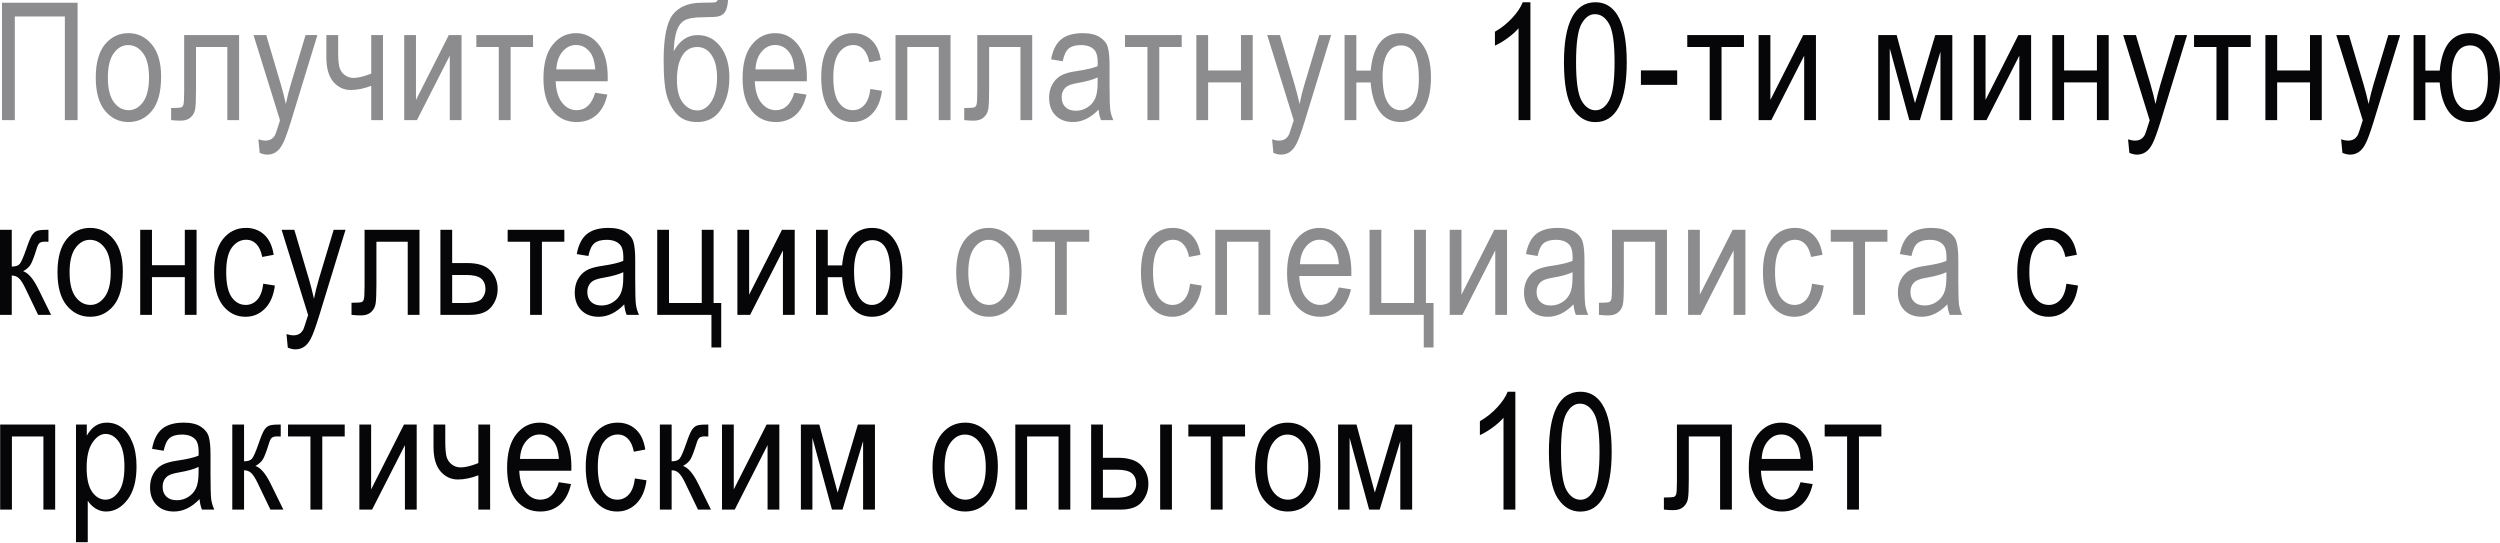 <?xml version="1.0" encoding="UTF-8"?> <svg xmlns="http://www.w3.org/2000/svg" width="976" height="212" viewBox="0 0 976 212" fill="none"> <path d="M5.783 46.892H0.782V1.063H30.292V46.892H25.322V6.44H5.783V46.892ZM37.387 30.292C37.387 24.561 38.586 20.236 40.982 17.319C43.4 14.401 46.453 12.942 50.142 12.942C53.768 12.942 56.801 14.401 59.239 17.319C61.678 20.236 62.897 24.446 62.897 29.948C62.897 35.909 61.698 40.348 59.302 43.266C56.905 46.184 53.852 47.642 50.142 47.642C46.495 47.642 43.452 46.184 41.014 43.266C38.596 40.327 37.387 36.003 37.387 30.292ZM42.108 30.292C42.108 34.586 42.889 37.785 44.452 39.889C46.016 41.974 47.954 43.016 50.267 43.016C52.434 43.016 54.289 41.963 55.832 39.858C57.395 37.733 58.176 34.544 58.176 30.292C58.176 26.02 57.395 22.842 55.832 20.758C54.269 18.653 52.33 17.6 50.017 17.6C47.829 17.6 45.963 18.653 44.421 20.758C42.879 22.863 42.108 26.041 42.108 30.292ZM71.899 13.693H93.344V46.892H88.749V18.35H76.525V34.888C76.525 38.66 76.421 41.192 76.213 42.484C76.025 43.776 75.452 44.87 74.493 45.767C73.555 46.663 72.211 47.111 70.461 47.111C69.377 47.111 68.158 47.038 66.803 46.892V42.172C68.971 42.151 70.252 42.078 70.648 41.953C71.044 41.828 71.346 41.515 71.555 41.015C71.784 40.494 71.899 38.681 71.899 35.575V13.693ZM101.377 59.678L100.877 54.395C101.898 54.728 102.773 54.895 103.503 54.895C104.482 54.895 105.285 54.697 105.91 54.301C106.556 53.905 107.087 53.29 107.504 52.457C107.65 52.165 108.254 50.331 109.317 46.955L98.97 13.693H103.94L109.63 32.918C110.339 35.315 110.995 37.878 111.599 40.608C112.12 38.024 112.746 35.502 113.475 33.043L119.29 13.693H123.916L113.569 47.455C112.214 51.831 111.141 54.749 110.349 56.208C109.578 57.688 108.692 58.751 107.692 59.397C106.712 60.043 105.597 60.366 104.347 60.366C103.471 60.366 102.481 60.136 101.377 59.678ZM127.416 13.693H132.012V19.976C132.012 22.727 132.158 24.738 132.449 26.009C132.741 27.26 133.398 28.312 134.419 29.167C135.44 30 136.659 30.417 138.077 30.417C139.848 30.417 142.13 29.855 144.923 28.729V13.693H149.518V46.892H144.923V33.512C142.068 34.596 139.41 35.138 136.951 35.138C134.263 35.138 132.001 34.085 130.167 31.98C128.333 29.855 127.416 26.655 127.416 22.383V13.693ZM157.801 13.693H162.397V39.014L175.214 13.693H180.184V46.892H175.589V21.727L162.772 46.892H157.801V13.693ZM185.966 13.693H208.1V18.35H199.346V46.892H194.72V18.35H185.966V13.693ZM232.357 36.201L237.109 36.92C236.317 40.463 234.879 43.141 232.795 44.954C230.732 46.746 228.168 47.642 225.104 47.642C221.249 47.642 218.123 46.184 215.726 43.266C213.35 40.327 212.162 36.096 212.162 30.574C212.162 24.842 213.361 20.476 215.757 17.475C218.175 14.453 221.228 12.942 224.917 12.942C228.439 12.942 231.378 14.422 233.733 17.381C236.088 20.341 237.265 24.624 237.265 30.23L237.234 31.73H216.914C217.102 35.461 217.966 38.274 219.509 40.171C221.051 42.067 222.927 43.016 225.136 43.016C228.595 43.016 231.002 40.744 232.357 36.201ZM217.195 27.104H232.388C232.18 24.228 231.565 22.081 230.544 20.664C229.064 18.601 227.178 17.569 224.886 17.569C222.822 17.569 221.061 18.434 219.602 20.164C218.144 21.872 217.341 24.186 217.195 27.104ZM280.153 0H284.249C284.061 2.292 283.644 3.876 282.998 4.752C282.352 5.606 281.539 6.148 280.56 6.377C279.58 6.607 277.673 6.721 274.839 6.721C271.108 6.721 268.534 7.159 267.117 8.034C265.721 8.889 264.71 10.327 264.085 12.348C263.46 14.349 263.105 16.902 263.022 20.007C265.335 15.797 268.441 13.693 272.338 13.693C275.985 13.693 278.965 15.204 281.279 18.225C283.592 21.247 284.749 25.28 284.749 30.323C284.749 35.138 283.675 39.233 281.529 42.609C279.382 45.965 276.266 47.642 272.182 47.642C269.139 47.642 266.7 46.819 264.866 45.173C263.053 43.505 261.636 41.213 260.615 38.295C259.594 35.377 259.083 30.49 259.083 23.634C259.083 14.672 260.292 8.67 262.709 5.627C265.148 2.584 268.91 1.063 273.995 1.063C277.142 1.063 278.924 0.99 279.34 0.844C279.778 0.698 280.049 0.417 280.153 0ZM279.934 30.167C279.934 26.458 279.215 23.561 277.777 21.477C276.36 19.392 274.516 18.35 272.244 18.35C269.681 18.35 267.711 19.486 266.336 21.758C264.96 24.03 264.272 27.177 264.272 31.199C264.272 35.179 265.054 38.16 266.617 40.14C268.18 42.12 270.077 43.109 272.307 43.109C274.474 43.109 276.287 41.942 277.746 39.608C279.205 37.274 279.934 34.127 279.934 30.167ZM310.1 36.201L314.852 36.92C314.06 40.463 312.622 43.141 310.538 44.954C308.475 46.746 305.911 47.642 302.848 47.642C298.992 47.642 295.866 46.184 293.469 43.266C291.094 40.327 289.906 36.096 289.906 30.574C289.906 24.842 291.104 20.476 293.501 17.475C295.918 14.453 298.971 12.942 302.66 12.942C306.182 12.942 309.121 14.422 311.476 17.381C313.831 20.341 315.008 24.624 315.008 30.23L314.977 31.73H294.657C294.845 35.461 295.71 38.274 297.252 40.171C298.794 42.067 300.67 43.016 302.879 43.016C306.339 43.016 308.746 40.744 310.1 36.201ZM294.939 27.104H310.132C309.923 24.228 309.308 22.081 308.287 20.664C306.808 18.601 304.921 17.569 302.629 17.569C300.566 17.569 298.805 18.434 297.346 20.164C295.887 21.872 295.085 24.186 294.939 27.104ZM339.797 34.731L344.33 35.45C343.809 39.41 342.496 42.432 340.391 44.516C338.307 46.6 335.796 47.642 332.857 47.642C329.294 47.642 326.355 46.184 324.042 43.266C321.749 40.327 320.603 35.992 320.603 30.261C320.603 24.488 321.76 20.164 324.073 17.288C326.407 14.391 329.398 12.942 333.045 12.942C335.859 12.942 338.224 13.818 340.141 15.568C342.08 17.319 343.32 19.945 343.861 23.446L339.391 24.29C338.953 22.039 338.193 20.362 337.109 19.257C336.025 18.132 334.723 17.569 333.201 17.569C330.93 17.569 329.044 18.58 327.543 20.601C326.063 22.602 325.323 25.791 325.323 30.167C325.323 34.69 326.032 37.962 327.449 39.983C328.887 42.005 330.721 43.016 332.951 43.016C334.702 43.016 336.192 42.349 337.422 41.015C338.672 39.66 339.464 37.566 339.797 34.731ZM349.612 13.693H371.089V46.892H366.493V18.35H354.208V46.892H349.612V13.693ZM381.529 13.693H402.974V46.892H398.379V18.35H386.156V34.888C386.156 38.66 386.051 41.192 385.843 42.484C385.655 43.776 385.082 44.87 384.124 45.767C383.186 46.663 381.842 47.111 380.091 47.111C379.007 47.111 377.788 47.038 376.433 46.892V42.172C378.601 42.151 379.883 42.078 380.279 41.953C380.674 41.828 380.977 41.515 381.185 41.015C381.414 40.494 381.529 38.681 381.529 35.575V13.693ZM428.889 42.797C427.346 44.402 425.742 45.61 424.074 46.423C422.407 47.236 420.677 47.642 418.885 47.642C416.051 47.642 413.789 46.788 412.101 45.079C410.413 43.37 409.569 41.067 409.569 38.17C409.569 36.253 409.965 34.554 410.757 33.075C411.549 31.595 412.633 30.438 414.008 29.605C415.384 28.771 417.468 28.156 420.261 27.76C424.012 27.218 426.763 26.572 428.514 25.822L428.545 24.384C428.545 22.112 428.138 20.518 427.326 19.601C426.179 18.267 424.418 17.6 422.042 17.6C419.896 17.6 418.291 18.048 417.228 18.944C416.165 19.82 415.384 21.477 414.884 23.915L410.351 23.165C410.997 19.601 412.299 17.006 414.258 15.381C416.238 13.755 419.062 12.942 422.73 12.942C425.585 12.942 427.826 13.484 429.451 14.568C431.077 15.631 432.098 16.954 432.515 18.538C432.953 20.122 433.172 22.435 433.172 25.478V32.981C433.172 38.233 433.265 41.546 433.453 42.922C433.661 44.276 434.057 45.6 434.641 46.892H429.827C429.347 45.746 429.035 44.381 428.889 42.797ZM428.514 30.23C426.825 31.063 424.314 31.772 420.98 32.355C419.041 32.689 417.687 33.075 416.916 33.512C416.144 33.929 415.54 34.533 415.102 35.325C414.686 36.096 414.477 36.993 414.477 38.014C414.477 39.598 414.967 40.869 415.947 41.828C416.926 42.766 418.281 43.234 420.01 43.234C421.657 43.234 423.147 42.807 424.481 41.953C425.836 41.098 426.846 39.962 427.513 38.545C428.18 37.107 428.514 35.023 428.514 32.293V30.23ZM439.204 13.693H461.337V18.35H452.584V46.892H447.957V18.35H439.204V13.693ZM467.056 13.693H471.652V27.51H484.469V13.693H489.064V46.892H484.469V32.168H471.652V46.892H467.056V13.693ZM497.129 59.678L496.628 54.395C497.65 54.728 498.525 54.895 499.254 54.895C500.234 54.895 501.036 54.697 501.661 54.301C502.308 53.905 502.839 53.29 503.256 52.457C503.402 52.165 504.006 50.331 505.069 46.955L494.721 13.693H499.692L505.382 32.918C506.09 35.315 506.747 37.878 507.351 40.608C507.872 38.024 508.497 35.502 509.227 33.043L515.041 13.693H519.668L509.321 47.455C507.966 51.831 506.893 54.749 506.101 56.208C505.329 57.688 504.444 58.751 503.443 59.397C502.464 60.043 501.349 60.366 500.098 60.366C499.223 60.366 498.233 60.136 497.129 59.678ZM524.919 13.693H529.514V27.573H535.11C536.027 17.819 539.945 12.942 546.864 12.942C550.449 12.942 553.304 14.464 555.43 17.506C557.576 20.549 558.65 24.769 558.65 30.167C558.65 35.836 557.587 40.171 555.461 43.172C553.356 46.152 550.459 47.642 546.77 47.642C543.311 47.642 540.581 46.267 538.58 43.516C536.6 40.765 535.443 36.993 535.11 32.199H529.514V46.892H524.919V13.693ZM546.927 17.725C544.634 17.725 542.863 18.788 541.612 20.914C540.383 23.019 539.768 25.978 539.768 29.792C539.768 34.315 540.393 37.649 541.643 39.796C542.894 41.942 544.592 43.016 546.739 43.016C548.719 43.016 550.407 42.088 551.803 40.233C553.221 38.379 553.929 35.148 553.929 30.542C553.929 21.998 551.595 17.725 546.927 17.725ZM373.307 106.32C373.307 100.589 374.506 96.264 376.902 93.347C379.32 90.429 382.373 88.97 386.062 88.97C389.688 88.97 392.721 90.429 395.159 93.347C397.597 96.264 398.817 100.474 398.817 105.976C398.817 111.937 397.618 116.376 395.221 119.293C392.825 122.211 389.772 123.67 386.062 123.67C382.415 123.67 379.372 122.211 376.934 119.293C374.516 116.355 373.307 112.03 373.307 106.32ZM378.028 106.32C378.028 110.613 378.809 113.812 380.372 115.917C381.935 118.001 383.874 119.043 386.187 119.043C388.354 119.043 390.209 117.991 391.751 115.886C393.315 113.76 394.096 110.572 394.096 106.32C394.096 102.048 393.315 98.869 391.751 96.785C390.188 94.68 388.25 93.628 385.937 93.628C383.749 93.628 381.883 94.68 380.341 96.785C378.799 98.89 378.028 102.068 378.028 106.32ZM403.098 89.72H425.231V94.378H416.478V122.92H411.851V94.378H403.098V89.72ZM464.618 110.759L469.151 111.478C468.63 115.438 467.317 118.46 465.212 120.544C463.128 122.628 460.617 123.67 457.678 123.67C454.114 123.67 451.176 122.211 448.862 119.293C446.57 116.355 445.423 112.02 445.423 106.289C445.423 100.516 446.58 96.191 448.894 93.315C451.228 90.418 454.218 88.97 457.866 88.97C460.679 88.97 463.044 89.845 464.962 91.596C466.9 93.347 468.14 95.972 468.682 99.474L464.212 100.318C463.774 98.067 463.013 96.389 461.93 95.285C460.846 94.159 459.543 93.597 458.022 93.597C455.75 93.597 453.864 94.607 452.364 96.629C450.884 98.63 450.144 101.818 450.144 106.195C450.144 110.717 450.853 113.989 452.27 116.011C453.708 118.033 455.542 119.043 457.772 119.043C459.522 119.043 461.012 118.376 462.242 117.043C463.493 115.688 464.285 113.593 464.618 110.759ZM474.433 89.72H495.909V122.92H491.314V94.378H479.028V122.92H474.433V89.72ZM522.668 112.228L527.42 112.947C526.628 116.49 525.19 119.168 523.106 120.982C521.042 122.774 518.479 123.67 515.415 123.67C511.56 123.67 508.434 122.211 506.037 119.293C503.661 116.355 502.473 112.124 502.473 106.601C502.473 100.87 503.671 96.504 506.068 93.503C508.486 90.481 511.539 88.97 515.228 88.97C518.75 88.97 521.688 90.45 524.043 93.409C526.398 96.368 527.576 100.651 527.576 106.257L527.545 107.758H507.225C507.412 111.489 508.277 114.302 509.819 116.199C511.362 118.095 513.237 119.043 515.446 119.043C518.906 119.043 521.313 116.772 522.668 112.228ZM507.506 103.131H522.699C522.491 100.255 521.876 98.109 520.855 96.692C519.375 94.628 517.489 93.597 515.196 93.597C513.133 93.597 511.372 94.462 509.913 96.191C508.454 97.9 507.652 100.214 507.506 103.131ZM534.671 89.72H539.266V118.293H552.052V89.72H556.679V118.293H559.649V135.643H555.835V122.92H534.671V89.72ZM565.962 89.72H570.558V115.042L583.375 89.72H588.346V122.92H583.75V97.754L570.933 122.92H565.962V89.72ZM614.291 118.825C612.749 120.429 611.144 121.638 609.477 122.451C607.81 123.264 606.08 123.67 604.288 123.67C601.453 123.67 599.192 122.816 597.504 121.107C595.816 119.398 594.972 117.095 594.972 114.198C594.972 112.28 595.368 110.582 596.16 109.102C596.952 107.623 598.035 106.466 599.411 105.632C600.786 104.799 602.87 104.184 605.663 103.788C609.414 103.246 612.165 102.6 613.916 101.85L613.947 100.412C613.947 98.14 613.541 96.546 612.728 95.629C611.582 94.295 609.821 93.628 607.445 93.628C605.298 93.628 603.694 94.076 602.631 94.972C601.568 95.847 600.786 97.504 600.286 99.943L595.753 99.192C596.399 95.629 597.702 93.034 599.661 91.408C601.641 89.783 604.465 88.97 608.133 88.97C610.988 88.97 613.228 89.512 614.854 90.596C616.48 91.658 617.501 92.982 617.918 94.566C618.355 96.15 618.574 98.463 618.574 101.506V109.008C618.574 114.26 618.668 117.574 618.855 118.95C619.064 120.304 619.46 121.628 620.043 122.92H615.229C614.75 121.774 614.437 120.408 614.291 118.825ZM613.916 106.257C612.228 107.091 609.717 107.8 606.382 108.383C604.444 108.717 603.089 109.102 602.318 109.54C601.547 109.957 600.943 110.561 600.505 111.353C600.088 112.124 599.88 113.02 599.88 114.042C599.88 115.625 600.369 116.897 601.349 117.855C602.329 118.793 603.683 119.262 605.413 119.262C607.059 119.262 608.55 118.835 609.883 117.98C611.238 117.126 612.249 115.99 612.916 114.573C613.583 113.135 613.916 111.051 613.916 108.321V106.257ZM629.327 89.72H650.772V122.92H646.177V94.378H633.953V110.915C633.953 114.688 633.849 117.22 633.641 118.512C633.453 119.804 632.88 120.898 631.921 121.794C630.984 122.691 629.639 123.139 627.889 123.139C626.805 123.139 625.586 123.066 624.231 122.92V118.199C626.399 118.178 627.68 118.106 628.076 117.98C628.472 117.855 628.774 117.543 628.983 117.043C629.212 116.522 629.327 114.708 629.327 111.603V89.72ZM659.024 89.72H663.619V115.042L676.436 89.72H681.407V122.92H676.812V97.754L663.994 122.92H659.024V89.72ZM707.446 110.759L711.979 111.478C711.458 115.438 710.145 118.46 708.04 120.544C705.956 122.628 703.445 123.67 700.506 123.67C696.943 123.67 694.004 122.211 691.691 119.293C689.398 116.355 688.252 112.02 688.252 106.289C688.252 100.516 689.409 96.191 691.722 93.315C694.056 90.418 697.047 88.97 700.694 88.97C703.507 88.97 705.873 89.845 707.79 91.596C709.728 93.347 710.968 95.972 711.51 99.474L707.04 100.318C706.602 98.067 705.842 96.389 704.758 95.285C703.674 94.159 702.372 93.597 700.85 93.597C698.579 93.597 696.692 94.607 695.192 96.629C693.712 98.63 692.972 101.818 692.972 106.195C692.972 110.717 693.681 113.989 695.098 116.011C696.536 118.033 698.37 119.043 700.6 119.043C702.351 119.043 703.841 118.376 705.071 117.043C706.321 115.688 707.113 113.593 707.446 110.759ZM714.729 89.72H736.862V94.378H728.109V122.92H723.482V94.378H714.729V89.72ZM760.244 118.825C758.702 120.429 757.097 121.638 755.43 122.451C753.763 123.264 752.033 123.67 750.241 123.67C747.406 123.67 745.145 122.816 743.457 121.107C741.769 119.398 740.925 117.095 740.925 114.198C740.925 112.28 741.321 110.582 742.113 109.102C742.905 107.623 743.988 106.466 745.364 105.632C746.739 104.799 748.824 104.184 751.616 103.788C755.368 103.246 758.119 102.6 759.869 101.85L759.901 100.412C759.901 98.14 759.494 96.546 758.681 95.629C757.535 94.295 755.774 93.628 753.398 93.628C751.252 93.628 749.647 94.076 748.584 94.972C747.521 95.847 746.739 97.504 746.239 99.943L741.706 99.192C742.352 95.629 743.655 93.034 745.614 91.408C747.594 89.783 750.418 88.97 754.086 88.97C756.941 88.97 759.182 89.512 760.807 90.596C762.433 91.658 763.454 92.982 763.871 94.566C764.308 96.15 764.527 98.463 764.527 101.506V109.008C764.527 114.26 764.621 117.574 764.809 118.95C765.017 120.304 765.413 121.628 765.997 122.92H761.182C760.703 121.774 760.39 120.408 760.244 118.825ZM759.869 106.257C758.181 107.091 755.67 107.8 752.335 108.383C750.397 108.717 749.042 109.102 748.271 109.54C747.5 109.957 746.896 110.561 746.458 111.353C746.041 112.124 745.833 113.02 745.833 114.042C745.833 115.625 746.323 116.897 747.302 117.855C748.282 118.793 749.636 119.262 751.366 119.262C753.013 119.262 754.503 118.835 755.837 117.98C757.191 117.126 758.202 115.99 758.869 114.573C759.536 113.135 759.869 111.051 759.869 108.321V106.257Z" fill="#8C8C8E"></path> <path d="M597.474 46.892H592.847V11.035C591.784 12.286 590.357 13.567 588.564 14.88C586.772 16.173 585.126 17.152 583.625 17.819V12.38C586.168 10.921 588.408 9.139 590.346 7.034C592.305 4.929 593.681 2.876 594.473 0.875H597.474V46.892ZM610.571 24.29C610.571 16.6 611.603 10.775 613.666 6.815C615.75 2.855 618.814 0.875 622.857 0.875C626.441 0.875 629.265 2.48 631.329 5.69C633.83 9.566 635.08 15.766 635.08 24.29C635.08 31.939 634.048 37.753 631.985 41.734C629.922 45.694 626.858 47.674 622.794 47.674C619.21 47.674 616.271 45.923 613.979 42.422C611.707 38.92 610.571 32.877 610.571 24.29ZM615.292 24.29C615.292 31.73 616 36.722 617.417 39.264C618.855 41.786 620.689 43.047 622.919 43.047C625.024 43.047 626.785 41.765 628.203 39.202C629.62 36.638 630.328 31.668 630.328 24.29C630.328 16.829 629.609 11.838 628.171 9.316C626.754 6.794 624.91 5.533 622.638 5.533C620.554 5.533 618.803 6.815 617.386 9.378C615.99 11.942 615.292 16.912 615.292 24.29ZM640.612 33.137V27.479H654.773V33.137H640.612ZM658.711 13.693H680.844V18.35H672.091V46.892H667.464V18.35H658.711V13.693ZM686.564 13.693H691.159V39.014L703.976 13.693H708.947V46.892H704.352V21.727L691.534 46.892H686.564V13.693ZM733.266 13.693H740.456L747.615 40.265L755.524 13.693H762.183V46.892H757.556V20.164L749.522 46.892H745.395L737.767 18.882V46.892H733.266V13.693ZM770.559 13.693H775.155V39.014L787.972 13.693H792.943V46.892H788.347V21.727L775.53 46.892H770.559V13.693ZM801.226 13.693H805.821V27.51H818.638V13.693H823.234V46.892H818.638V32.168H805.821V46.892H801.226V13.693ZM831.298 59.678L830.798 54.395C831.819 54.728 832.694 54.895 833.424 54.895C834.403 54.895 835.205 54.697 835.831 54.301C836.477 53.905 837.008 53.29 837.425 52.457C837.571 52.165 838.175 50.331 839.238 46.955L828.891 13.693H833.861L839.551 32.918C840.259 35.315 840.916 37.878 841.52 40.608C842.041 38.024 842.666 35.502 843.396 33.043L849.211 13.693H853.837L843.49 47.455C842.135 51.831 841.062 54.749 840.27 56.208C839.499 57.688 838.613 58.751 837.613 59.397C836.633 60.043 835.518 60.366 834.268 60.366C833.392 60.366 832.402 60.136 831.298 59.678ZM856.556 13.693H878.689V18.35H869.936V46.892H865.309V18.35H856.556V13.693ZM884.408 13.693H889.004V27.51H901.821V13.693H906.416V46.892H901.821V32.168H889.004V46.892H884.408V13.693ZM914.481 59.678L913.98 54.395C915.002 54.728 915.877 54.895 916.606 54.895C917.586 54.895 918.388 54.697 919.013 54.301C919.66 53.905 920.191 53.29 920.608 52.457C920.754 52.165 921.358 50.331 922.421 46.955L912.073 13.693H917.044L922.734 32.918C923.442 35.315 924.099 37.878 924.703 40.608C925.224 38.024 925.849 35.502 926.579 33.043L932.393 13.693H937.02L926.673 47.455C925.318 51.831 924.245 54.749 923.453 56.208C922.681 57.688 921.796 58.751 920.795 59.397C919.816 60.043 918.701 60.366 917.45 60.366C916.575 60.366 915.585 60.136 914.481 59.678ZM942.271 13.693H946.866V27.573H952.462C953.379 17.819 957.297 12.942 964.216 12.942C967.801 12.942 970.656 14.464 972.782 17.506C974.928 20.549 976.002 24.769 976.002 30.167C976.002 35.836 974.939 40.171 972.813 43.172C970.708 46.152 967.811 47.642 964.122 47.642C960.663 47.642 957.933 46.267 955.932 43.516C953.952 40.765 952.795 36.993 952.462 32.199H946.866V46.892H942.271V13.693ZM964.279 17.725C961.986 17.725 960.215 18.788 958.964 20.914C957.735 23.019 957.12 25.978 957.12 29.792C957.12 34.315 957.745 37.649 958.996 39.796C960.246 41.942 961.945 43.016 964.091 43.016C966.071 43.016 967.759 42.088 969.155 40.233C970.573 38.379 971.281 35.148 971.281 30.542C971.281 21.998 968.947 17.725 964.279 17.725ZM0 89.72H4.595V104.069C6.075 104.069 7.107 103.725 7.69 103.038C8.295 102.329 9.17 100.328 10.316 97.035C11.212 94.388 11.942 92.648 12.505 91.815C13.088 90.96 13.734 90.397 14.443 90.127C15.172 89.856 16.433 89.72 18.225 89.72H18.913V94.378L17.538 94.347C16.558 94.347 15.86 94.524 15.443 94.878C15.026 95.233 14.672 95.9 14.38 96.879C13.338 100.234 12.515 102.391 11.911 103.35C11.306 104.309 10.348 105.153 9.035 105.882C11.014 106.528 12.963 108.779 14.88 112.635L19.945 122.92H14.88L9.941 112.635C8.941 110.551 8.055 109.186 7.284 108.54C6.534 107.893 5.637 107.57 4.595 107.57V122.92H0V89.72ZM22.444 106.32C22.444 100.589 23.643 96.264 26.04 93.347C28.457 90.429 31.51 88.97 35.199 88.97C38.825 88.97 41.858 90.429 44.296 93.347C46.734 96.264 47.954 100.474 47.954 105.976C47.954 111.937 46.755 116.376 44.359 119.293C41.962 122.211 38.909 123.67 35.199 123.67C31.552 123.67 28.509 122.211 26.071 119.293C23.653 116.355 22.444 112.03 22.444 106.32ZM27.165 106.32C27.165 110.613 27.946 113.812 29.509 115.917C31.073 118.001 33.011 119.043 35.324 119.043C37.492 119.043 39.346 117.991 40.889 115.886C42.452 113.76 43.233 110.572 43.233 106.32C43.233 102.048 42.452 98.869 40.889 96.785C39.326 94.68 37.387 93.628 35.074 93.628C32.886 93.628 31.02 94.68 29.478 96.785C27.936 98.89 27.165 102.068 27.165 106.32ZM54.736 89.72H59.332V103.538H72.149V89.72H76.744V122.92H72.149V108.196H59.332V122.92H54.736V89.72ZM102.784 110.759L107.317 111.478C106.796 115.438 105.483 118.46 103.378 120.544C101.294 122.628 98.782 123.67 95.844 123.67C92.28 123.67 89.341 122.211 87.028 119.293C84.735 116.355 83.589 112.02 83.589 106.289C83.589 100.516 84.746 96.191 87.059 93.315C89.393 90.418 92.384 88.97 96.031 88.97C98.845 88.97 101.21 89.845 103.128 91.596C105.066 93.347 106.306 95.972 106.848 99.474L102.377 100.318C101.94 98.067 101.179 96.389 100.095 95.285C99.011 94.159 97.709 93.597 96.188 93.597C93.916 93.597 92.03 94.607 90.529 96.629C89.049 98.63 88.31 101.818 88.31 106.195C88.31 110.717 89.018 113.989 90.435 116.011C91.874 118.033 93.707 119.043 95.937 119.043C97.688 119.043 99.178 118.376 100.408 117.043C101.658 115.688 102.45 113.593 102.784 110.759ZM112.348 135.706L111.848 130.423C112.869 130.756 113.745 130.923 114.474 130.923C115.454 130.923 116.256 130.725 116.881 130.329C117.527 129.933 118.059 129.318 118.476 128.484C118.622 128.193 119.226 126.359 120.289 122.982L109.941 89.72H114.912L120.601 108.946C121.31 111.343 121.967 113.906 122.571 116.636C123.092 114.052 123.717 111.53 124.447 109.071L130.261 89.72H134.888L124.54 123.482C123.186 127.859 122.112 130.777 121.32 132.236C120.549 133.715 119.664 134.778 118.663 135.424C117.684 136.07 116.569 136.393 115.318 136.393C114.443 136.393 113.453 136.164 112.348 135.706ZM142.327 89.72H163.772V122.92H159.177V94.378H146.954V110.915C146.954 114.688 146.849 117.22 146.641 118.512C146.453 119.804 145.88 120.898 144.922 121.794C143.984 122.691 142.639 123.139 140.889 123.139C139.805 123.139 138.586 123.066 137.231 122.92V118.199C139.399 118.178 140.68 118.106 141.076 117.98C141.472 117.855 141.775 117.543 141.983 117.043C142.212 116.522 142.327 114.708 142.327 111.603V89.72ZM171.93 89.72H176.526V102.694H182.403C186.613 102.694 189.645 103.684 191.5 105.663C193.355 107.643 194.282 110.04 194.282 112.854C194.282 115.521 193.438 117.866 191.75 119.887C190.083 121.909 187.321 122.92 183.466 122.92H171.93V89.72ZM176.526 118.293H181.371C184.893 118.293 187.134 117.73 188.092 116.605C189.051 115.48 189.53 114.24 189.53 112.885C189.53 111.113 188.978 109.748 187.873 108.79C186.769 107.831 184.81 107.352 181.996 107.352H176.526V118.293ZM198.188 89.72H220.321V94.378H211.568V122.92H206.942V94.378H198.188V89.72ZM243.704 118.825C242.162 120.429 240.557 121.638 238.89 122.451C237.222 123.264 235.492 123.67 233.7 123.67C230.866 123.67 228.605 122.816 226.916 121.107C225.228 119.398 224.384 117.095 224.384 114.198C224.384 112.28 224.78 110.582 225.572 109.102C226.364 107.623 227.448 106.466 228.823 105.632C230.199 104.799 232.283 104.184 235.076 103.788C238.827 103.246 241.578 102.6 243.329 101.85L243.36 100.412C243.36 98.14 242.953 96.546 242.141 95.629C240.994 94.295 239.233 93.628 236.858 93.628C234.711 93.628 233.106 94.076 232.043 94.972C230.98 95.847 230.199 97.504 229.699 99.943L225.166 99.192C225.812 95.629 227.114 93.034 229.073 91.408C231.053 89.783 233.877 88.97 237.545 88.97C240.4 88.97 242.641 89.512 244.266 90.596C245.892 91.658 246.913 92.982 247.33 94.566C247.768 96.15 247.987 98.463 247.987 101.506V109.008C247.987 114.26 248.08 117.574 248.268 118.95C248.476 120.304 248.872 121.628 249.456 122.92H244.642C244.162 121.774 243.85 120.408 243.704 118.825ZM243.329 106.257C241.641 107.091 239.129 107.8 235.795 108.383C233.856 108.717 232.502 109.102 231.731 109.54C230.96 109.957 230.355 110.561 229.917 111.353C229.501 112.124 229.292 113.02 229.292 114.042C229.292 115.625 229.782 116.897 230.762 117.855C231.741 118.793 233.096 119.262 234.826 119.262C236.472 119.262 237.962 118.835 239.296 117.98C240.651 117.126 241.661 115.99 242.328 114.573C242.995 113.135 243.329 111.051 243.329 108.321V106.257ZM256.582 89.72H261.178V118.293H273.964V89.72H278.59V118.293H281.56V135.643H277.746V122.92H256.582V89.72ZM287.874 89.72H292.469V115.042L305.286 89.72H310.257V122.92H305.661V97.754L292.844 122.92H287.874V89.72ZM318.571 89.72H323.166V103.6H328.762C329.679 93.847 333.597 88.97 340.517 88.97C344.101 88.97 346.956 90.491 349.082 93.534C351.229 96.577 352.302 100.797 352.302 106.195C352.302 111.864 351.239 116.199 349.113 119.2C347.008 122.18 344.112 123.67 340.423 123.67C336.963 123.67 334.233 122.295 332.232 119.544C330.252 116.793 329.096 113.02 328.762 108.227H323.166V122.92H318.571V89.72ZM340.579 93.753C338.287 93.753 336.515 94.816 335.265 96.942C334.035 99.046 333.42 102.006 333.42 105.82C333.42 110.342 334.045 113.677 335.296 115.823C336.546 117.97 338.245 119.043 340.391 119.043C342.371 119.043 344.059 118.116 345.456 116.261C346.873 114.406 347.582 111.176 347.582 106.57C347.582 98.025 345.247 93.753 340.579 93.753ZM806.728 110.759L811.26 111.478C810.739 115.438 809.426 118.46 807.322 120.544C805.237 122.628 802.726 123.67 799.788 123.67C796.224 123.67 793.285 122.211 790.972 119.293C788.679 116.355 787.533 112.02 787.533 106.289C787.533 100.516 788.69 96.191 791.003 93.315C793.337 90.418 796.328 88.97 799.975 88.97C802.789 88.97 805.154 89.845 807.071 91.596C809.01 93.347 810.25 95.972 810.792 99.474L806.321 100.318C805.884 98.067 805.123 96.389 804.039 95.285C802.955 94.159 801.653 93.597 800.131 93.597C797.86 93.597 795.974 94.607 794.473 96.629C792.993 98.63 792.254 101.818 792.254 106.195C792.254 110.717 792.962 113.989 794.379 116.011C795.817 118.033 797.651 119.043 799.881 119.043C801.632 119.043 803.122 118.376 804.352 117.043C805.602 115.688 806.394 113.593 806.728 110.759ZM0.063 165.748H21.539V198.947H16.944V170.406H4.658V198.947H0.063V165.748ZM29.666 211.671V165.748H33.886V170.062C34.928 168.27 36.085 166.977 37.356 166.186C38.627 165.394 40.086 164.998 41.733 164.998C43.879 164.998 45.818 165.633 47.547 166.905C49.277 168.176 50.663 170.114 51.705 172.719C52.768 175.303 53.299 178.419 53.299 182.066C53.299 187.714 52.111 192.07 49.736 195.134C47.381 198.176 44.609 199.698 41.42 199.698C40.003 199.698 38.679 199.333 37.45 198.604C36.22 197.874 35.157 196.843 34.261 195.509V211.671H29.666ZM33.824 182.535C33.824 186.828 34.543 189.996 35.981 192.039C37.419 194.06 39.159 195.071 41.201 195.071C43.16 195.071 44.88 194.019 46.359 191.914C47.839 189.809 48.579 186.558 48.579 182.16C48.579 177.825 47.86 174.616 46.422 172.532C44.984 170.447 43.233 169.405 41.17 169.405C39.315 169.405 37.627 170.531 36.106 172.782C34.584 175.012 33.824 178.263 33.824 182.535ZM77.901 194.852C76.359 196.457 74.754 197.666 73.087 198.479C71.419 199.291 69.689 199.698 67.897 199.698C65.063 199.698 62.802 198.843 61.114 197.134C59.425 195.425 58.581 193.122 58.581 190.226C58.581 188.308 58.977 186.61 59.769 185.13C60.561 183.65 61.645 182.494 63.02 181.66C64.396 180.826 66.48 180.211 69.273 179.815C73.024 179.274 75.775 178.628 77.526 177.877L77.557 176.439C77.557 174.168 77.151 172.573 76.338 171.656C75.192 170.322 73.43 169.656 71.055 169.656C68.908 169.656 67.303 170.104 66.24 171C65.177 171.875 64.396 173.532 63.896 175.97L59.363 175.22C60.009 171.656 61.312 169.062 63.27 167.436C65.25 165.81 68.074 164.998 71.742 164.998C74.598 164.998 76.838 165.539 78.464 166.623C80.089 167.686 81.11 169.009 81.527 170.593C81.965 172.177 82.184 174.491 82.184 177.533V185.036C82.184 190.288 82.278 193.602 82.465 194.977C82.673 196.332 83.069 197.655 83.653 198.947H78.839C78.359 197.801 78.047 196.436 77.901 194.852ZM77.526 182.285C75.838 183.119 73.326 183.827 69.992 184.411C68.053 184.744 66.699 185.13 65.928 185.568C65.157 185.984 64.552 186.589 64.115 187.381C63.698 188.152 63.489 189.048 63.489 190.069C63.489 191.653 63.979 192.924 64.959 193.883C65.938 194.821 67.293 195.29 69.023 195.29C70.669 195.29 72.159 194.863 73.493 194.008C74.848 193.154 75.859 192.018 76.525 190.601C77.192 189.163 77.526 187.079 77.526 184.348V182.285ZM90.686 165.748H95.281V180.097C96.761 180.097 97.792 179.753 98.376 179.065C98.98 178.357 99.856 176.356 101.002 173.063C101.898 170.416 102.627 168.676 103.19 167.842C103.774 166.988 104.42 166.425 105.128 166.154C105.858 165.883 107.119 165.748 108.911 165.748H109.599V170.406L108.223 170.375C107.244 170.375 106.545 170.552 106.129 170.906C105.712 171.26 105.358 171.927 105.066 172.907C104.024 176.262 103.2 178.419 102.596 179.378C101.992 180.337 101.033 181.181 99.72 181.91C101.7 182.556 103.649 184.807 105.566 188.662L110.63 198.947H105.566L100.627 188.662C99.626 186.578 98.74 185.213 97.969 184.567C97.219 183.921 96.323 183.598 95.281 183.598V198.947H90.686V165.748ZM112.442 165.748H134.575V170.406H125.822V198.947H121.195V170.406H112.442V165.748ZM140.295 165.748H144.89V191.07L157.707 165.748H162.678V198.947H158.083V173.782L145.265 198.947H140.295V165.748ZM169.242 165.748H173.837V172.031C173.837 174.782 173.983 176.794 174.275 178.065C174.566 179.315 175.223 180.368 176.244 181.222C177.265 182.056 178.485 182.473 179.902 182.473C181.673 182.473 183.955 181.91 186.748 180.785V165.748H191.343V198.947H186.748V185.568C183.893 186.651 181.236 187.193 178.776 187.193C176.088 187.193 173.827 186.141 171.993 184.036C170.159 181.91 169.242 178.711 169.242 174.439V165.748ZM218.164 188.256L222.916 188.975C222.124 192.518 220.686 195.196 218.602 197.009C216.539 198.802 213.975 199.698 210.912 199.698C207.056 199.698 203.93 198.239 201.533 195.321C199.158 192.383 197.97 188.152 197.97 182.629C197.97 176.898 199.168 172.532 201.565 169.53C203.982 166.509 207.035 164.998 210.724 164.998C214.246 164.998 217.185 166.477 219.54 169.437C221.895 172.396 223.073 176.679 223.073 182.285L223.041 183.786H202.721C202.909 187.516 203.774 190.33 205.316 192.226C206.858 194.123 208.734 195.071 210.943 195.071C214.403 195.071 216.81 192.799 218.164 188.256ZM203.003 179.159H218.196C217.987 176.283 217.373 174.136 216.351 172.719C214.872 170.656 212.985 169.624 210.693 169.624C208.63 169.624 206.869 170.489 205.41 172.219C203.951 173.928 203.149 176.241 203.003 179.159ZM247.862 186.787L252.394 187.506C251.873 191.466 250.56 194.488 248.455 196.572C246.371 198.656 243.86 199.698 240.922 199.698C237.358 199.698 234.419 198.239 232.106 195.321C229.813 192.383 228.667 188.048 228.667 182.316C228.667 176.543 229.824 172.219 232.137 169.343C234.471 166.446 237.462 164.998 241.109 164.998C243.923 164.998 246.288 165.873 248.205 167.624C250.144 169.374 251.384 172 251.926 175.501L247.455 176.345C247.017 174.095 246.257 172.417 245.173 171.312C244.089 170.187 242.787 169.624 241.265 169.624C238.994 169.624 237.108 170.635 235.607 172.657C234.127 174.657 233.388 177.846 233.388 182.223C233.388 186.745 234.096 190.017 235.513 192.039C236.951 194.06 238.785 195.071 241.015 195.071C242.766 195.071 244.256 194.404 245.486 193.07C246.736 191.716 247.528 189.621 247.862 186.787ZM257.614 165.748H262.209V180.097C263.689 180.097 264.721 179.753 265.304 179.065C265.909 178.357 266.784 176.356 267.93 173.063C268.826 170.416 269.556 168.676 270.118 167.842C270.702 166.988 271.348 166.425 272.057 166.154C272.786 165.883 274.047 165.748 275.839 165.748H276.527V170.406L275.151 170.375C274.172 170.375 273.474 170.552 273.057 170.906C272.64 171.26 272.286 171.927 271.994 172.907C270.952 176.262 270.129 178.419 269.524 179.378C268.92 180.337 267.961 181.181 266.648 181.91C268.628 182.556 270.577 184.807 272.494 188.662L277.559 198.947H272.494L267.555 188.662C266.555 186.578 265.669 185.213 264.898 184.567C264.147 183.921 263.251 183.598 262.209 183.598V198.947H257.614V165.748ZM281.871 165.748H286.467V191.07L299.284 165.748H304.255V198.947H299.659V173.782L286.842 198.947H281.871V165.748ZM312.663 165.748H319.853L327.012 192.32L334.921 165.748H341.579V198.947H336.953V172.219L328.919 198.947H324.792L317.164 170.937V198.947H312.663V165.748ZM364.054 182.348C364.054 176.616 365.252 172.292 367.649 169.374C370.066 166.456 373.12 164.998 376.809 164.998C380.435 164.998 383.467 166.456 385.906 169.374C388.344 172.292 389.563 176.502 389.563 182.004C389.563 187.964 388.365 192.403 385.968 195.321C383.571 198.239 380.518 199.698 376.809 199.698C373.161 199.698 370.119 198.239 367.68 195.321C365.263 192.383 364.054 188.058 364.054 182.348ZM368.774 182.348C368.774 186.641 369.556 189.84 371.119 191.945C372.682 194.029 374.62 195.071 376.934 195.071C379.101 195.071 380.956 194.019 382.498 191.914C384.061 189.788 384.843 186.599 384.843 182.348C384.843 178.075 384.061 174.897 382.498 172.813C380.935 170.708 378.997 169.656 376.683 169.656C374.495 169.656 372.63 170.708 371.088 172.813C369.545 174.918 368.774 178.096 368.774 182.348ZM396.377 165.748H417.853V198.947H413.258V170.406H400.972V198.947H396.377V165.748ZM425.98 165.748H430.576V178.721H436.453C440.663 178.721 443.695 179.711 445.55 181.691C447.405 183.671 448.332 186.068 448.332 188.881C448.332 191.549 447.488 193.894 445.8 195.915C444.133 197.937 441.371 198.947 437.516 198.947H425.98V165.748ZM430.576 194.321H435.421C438.943 194.321 441.184 193.758 442.142 192.633C443.101 191.507 443.58 190.267 443.58 188.913C443.58 187.141 443.028 185.776 441.923 184.817C440.819 183.859 438.86 183.379 436.046 183.379H430.576V194.321ZM452.927 198.947V165.748H457.523V198.947H452.927ZM463.93 165.748H486.063V170.406H477.31V198.947H472.683V170.406H463.93V165.748ZM489.97 182.348C489.97 176.616 491.168 172.292 493.565 169.374C495.982 166.456 499.036 164.998 502.724 164.998C506.351 164.998 509.383 166.456 511.821 169.374C514.26 172.292 515.479 176.502 515.479 182.004C515.479 187.964 514.281 192.403 511.884 195.321C509.487 198.239 506.434 199.698 502.724 199.698C499.077 199.698 496.034 198.239 493.596 195.321C491.178 192.383 489.97 188.058 489.97 182.348ZM494.69 182.348C494.69 186.641 495.472 189.84 497.035 191.945C498.598 194.029 500.536 195.071 502.849 195.071C505.017 195.071 506.872 194.019 508.414 191.914C509.977 189.788 510.759 186.599 510.759 182.348C510.759 178.075 509.977 174.897 508.414 172.813C506.851 170.708 504.913 169.656 502.599 169.656C500.411 169.656 498.546 170.708 497.004 172.813C495.461 174.918 494.69 178.096 494.69 182.348ZM522.386 165.748H529.577L536.735 192.32L544.645 165.748H551.303V198.947H546.677V172.219L538.642 198.947H534.516L526.888 170.937V198.947H522.386V165.748ZM591.597 198.947H586.97V163.091C585.907 164.341 584.48 165.623 582.687 166.936C580.895 168.228 579.248 169.207 577.748 169.874V164.435C580.29 162.976 582.531 161.194 584.469 159.089C586.428 156.984 587.804 154.931 588.596 152.931H591.597V198.947ZM604.694 176.345C604.694 168.655 605.726 162.83 607.789 158.87C609.873 154.911 612.937 152.931 616.98 152.931C620.564 152.931 623.388 154.535 625.452 157.745C627.952 161.621 629.203 167.822 629.203 176.345C629.203 183.994 628.171 189.809 626.108 193.789C624.045 197.749 620.981 199.729 616.917 199.729C613.333 199.729 610.394 197.978 608.101 194.477C605.83 190.976 604.694 184.932 604.694 176.345ZM609.414 176.345C609.414 183.786 610.123 188.777 611.54 191.32C612.978 193.841 614.812 195.102 617.042 195.102C619.147 195.102 620.908 193.821 622.325 191.257C623.743 188.694 624.451 183.723 624.451 176.345C624.451 168.884 623.732 163.893 622.294 161.371C620.877 158.85 619.033 157.589 616.761 157.589C614.677 157.589 612.926 158.87 611.509 161.434C610.113 163.997 609.414 168.968 609.414 176.345ZM654.678 165.748H676.124V198.947H671.528V170.406H659.305V186.943C659.305 190.715 659.201 193.247 658.993 194.54C658.805 195.832 658.232 196.926 657.273 197.822C656.335 198.718 654.991 199.166 653.24 199.166C652.157 199.166 650.937 199.093 649.583 198.947V194.227C651.75 194.206 653.032 194.133 653.428 194.008C653.824 193.883 654.126 193.571 654.335 193.07C654.564 192.549 654.678 190.736 654.678 187.631V165.748ZM702.913 188.256L707.665 188.975C706.873 192.518 705.435 195.196 703.351 197.009C701.288 198.802 698.724 199.698 695.661 199.698C691.805 199.698 688.679 198.239 686.282 195.321C683.907 192.383 682.719 188.152 682.719 182.629C682.719 176.898 683.917 172.532 686.314 169.53C688.731 166.509 691.784 164.998 695.473 164.998C698.995 164.998 701.934 166.477 704.289 169.437C706.644 172.396 707.822 176.679 707.822 182.285L707.79 183.786H687.47C687.658 187.516 688.523 190.33 690.065 192.226C691.607 194.123 693.483 195.071 695.692 195.071C699.152 195.071 701.559 192.799 702.913 188.256ZM687.752 179.159H702.945C702.736 176.283 702.122 174.136 701.1 172.719C699.621 170.656 697.735 169.624 695.442 169.624C693.379 169.624 691.618 170.489 690.159 172.219C688.7 173.928 687.898 176.241 687.752 179.159ZM712.353 165.748H734.486V170.406H725.733V198.947H721.106V170.406H712.353V165.748Z" fill="#060608"></path> </svg> 